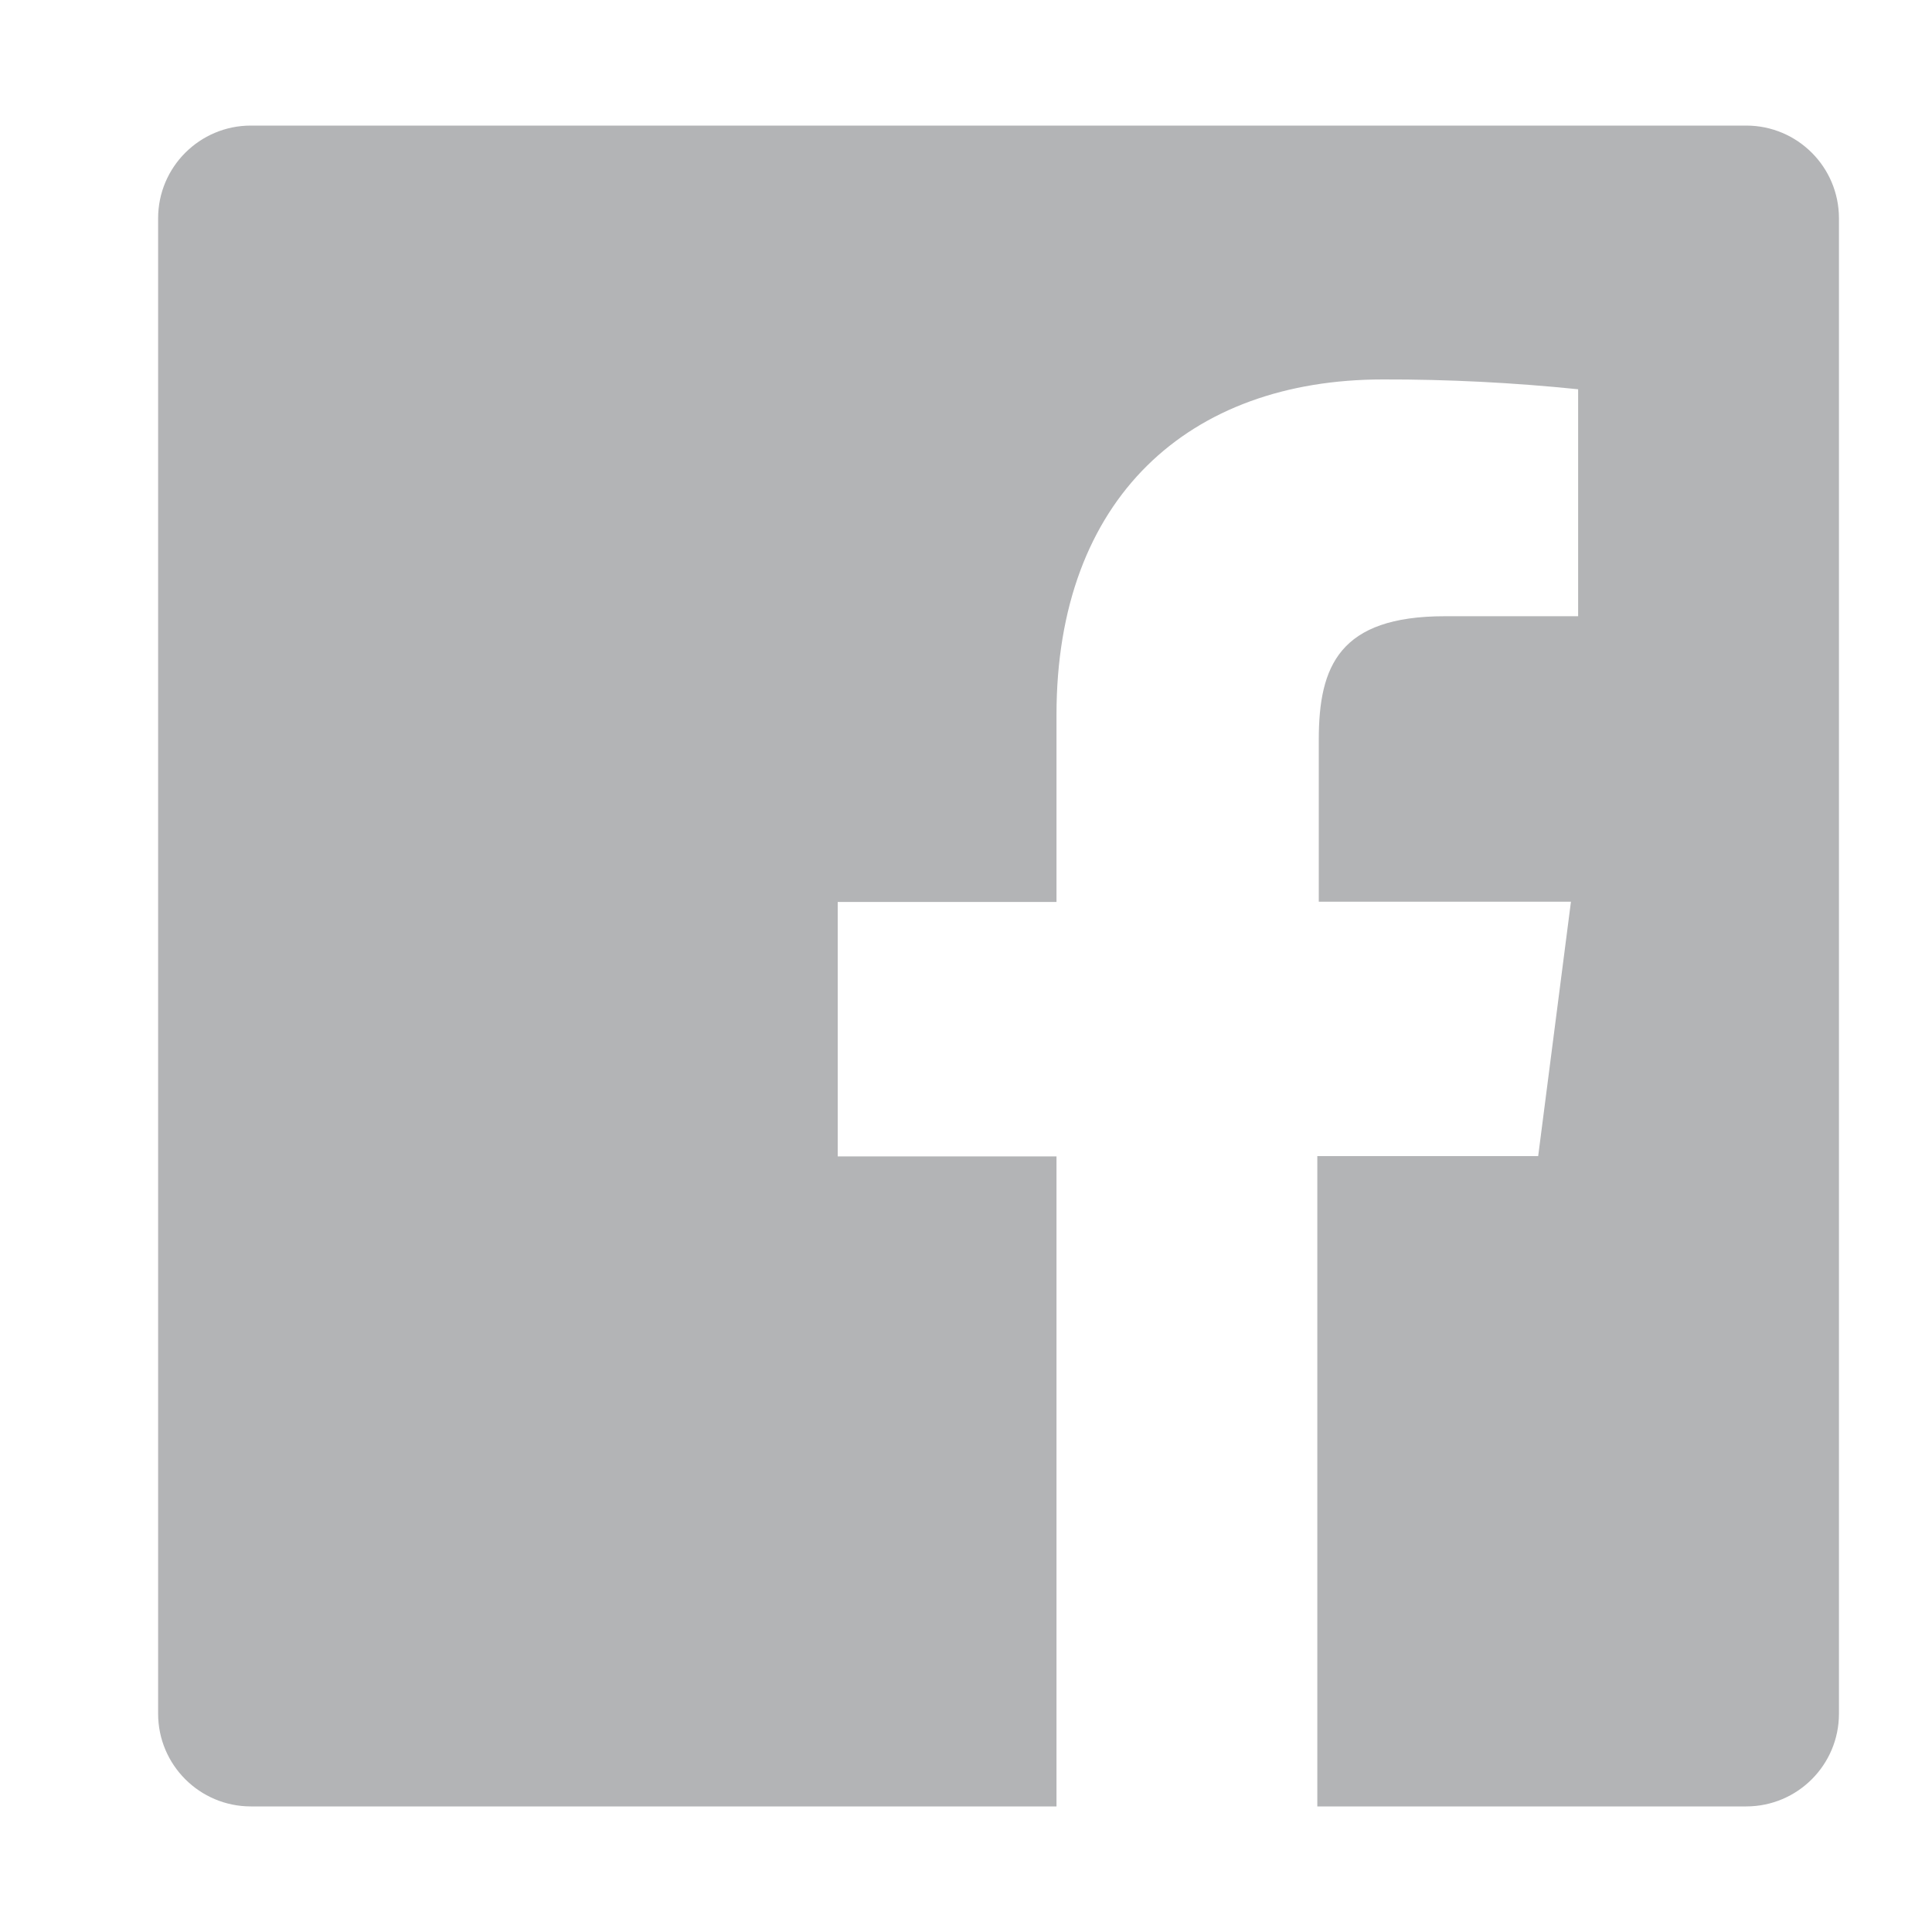 <svg width="25" height="25" viewBox="0 0 25 25" fill="none" xmlns="http://www.w3.org/2000/svg">
<path fill-rule="evenodd" clip-rule="evenodd" d="M22.596 1.625H3.246C2.584 1.625 2.046 2.162 2.046 2.825V22.175C2.046 22.838 2.584 23.375 3.246 23.375H13.671V14.964H10.84V11.671H13.671V9.249C13.671 6.44 15.389 4.91 17.894 4.91C18.738 4.908 19.582 4.951 20.421 5.037V7.974H18.696C17.331 7.974 17.065 8.619 17.065 9.571V11.668H20.328L19.904 14.96H17.046V23.375H22.596C23.259 23.375 23.796 22.838 23.796 22.175V2.825C23.796 2.162 23.259 1.625 22.596 1.625Z" fill="#B3B4B6"/>
</svg>
